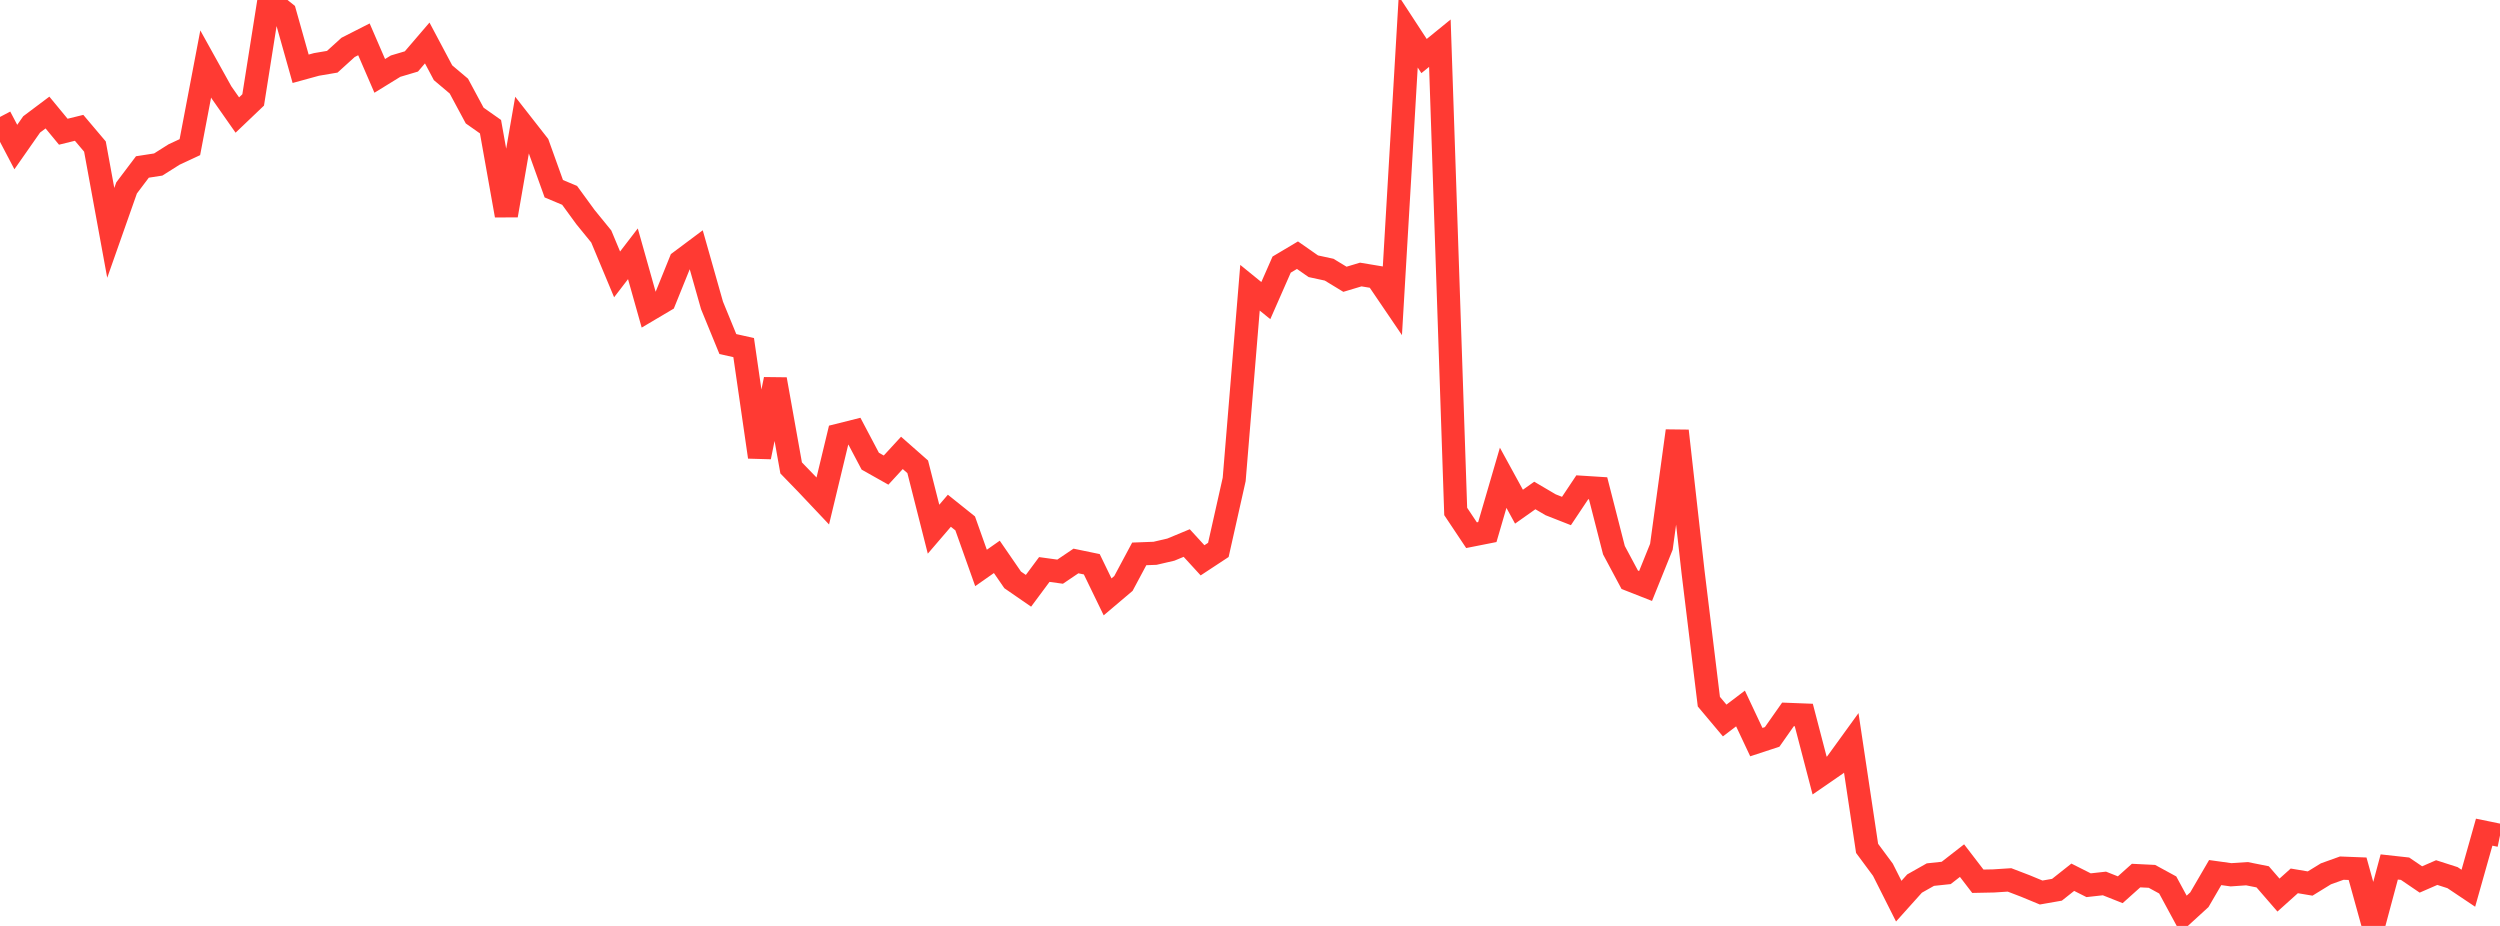 <?xml version="1.0" standalone="no"?>
<!DOCTYPE svg PUBLIC "-//W3C//DTD SVG 1.1//EN" "http://www.w3.org/Graphics/SVG/1.1/DTD/svg11.dtd">

<svg width="135" height="50" viewBox="0 0 135 50" preserveAspectRatio="none" 
  xmlns="http://www.w3.org/2000/svg"
  xmlns:xlink="http://www.w3.org/1999/xlink">


<polyline points="0.0, 6.315 0.854, 7.941 1.709, 6.718 2.563, 6.077 3.418, 7.113 4.272, 6.903 5.127, 7.914 5.981, 12.575 6.835, 10.149 7.69, 9.016 8.544, 8.884 9.399, 8.344 10.253, 7.946 11.108, 3.455 11.962, 4.993 12.816, 6.212 13.671, 5.396 14.525, 0.0 15.38, 0.683 16.234, 3.714 17.089, 3.479 17.943, 3.334 18.797, 2.559 19.652, 2.124 20.506, 4.098 21.361, 3.572 22.215, 3.318 23.07, 2.321 23.924, 3.928 24.778, 4.649 25.633, 6.24 26.487, 6.841 27.342, 11.633 28.196, 6.718 29.051, 7.811 29.905, 10.191 30.759, 10.549 31.614, 11.722 32.468, 12.77 33.323, 14.817 34.177, 13.705 35.032, 16.738 35.886, 16.233 36.741, 14.118 37.595, 13.48 38.449, 16.493 39.304, 18.579 40.158, 18.77 41.013, 24.677 41.867, 20.484 42.722, 25.268 43.576, 26.149 44.43, 27.053 45.285, 23.499 46.139, 23.285 46.994, 24.904 47.848, 25.385 48.703, 24.456 49.557, 25.208 50.411, 28.577 51.266, 27.58 52.12, 28.264 52.975, 30.669 53.829, 30.071 54.684, 31.314 55.538, 31.903 56.392, 30.753 57.247, 30.87 58.101, 30.293 58.956, 30.47 59.81, 32.231 60.665, 31.507 61.519, 29.91 62.373, 29.878 63.228, 29.679 64.082, 29.324 64.937, 30.257 65.791, 29.695 66.646, 25.888 67.5, 15.538 68.354, 16.233 69.209, 14.288 70.063, 13.78 70.918, 14.377 71.772, 14.562 72.627, 15.081 73.481, 14.824 74.335, 14.966 75.19, 16.225 76.044, 1.718 76.899, 3.027 77.753, 2.332 78.608, 27.619 79.462, 28.9 80.316, 28.731 81.171, 25.8 82.025, 27.361 82.88, 26.756 83.734, 27.258 84.589, 27.594 85.443, 26.314 86.297, 26.368 87.152, 29.709 88.006, 31.307 88.861, 31.643 89.715, 29.525 90.57, 23.268 91.424, 30.88 92.278, 37.889 93.133, 38.907 93.987, 38.258 94.842, 40.074 95.696, 39.794 96.551, 38.577 97.405, 38.61 98.259, 41.881 99.114, 41.292 99.968, 40.113 100.823, 45.812 101.677, 46.965 102.532, 48.663 103.386, 47.712 104.241, 47.229 105.095, 47.138 105.949, 46.473 106.804, 47.587 107.658, 47.57 108.513, 47.515 109.367, 47.842 110.222, 48.196 111.076, 48.047 111.93, 47.371 112.785, 47.802 113.639, 47.707 114.494, 48.046 115.348, 47.281 116.203, 47.323 117.057, 47.788 117.911, 49.367 118.766, 48.585 119.62, 47.119 120.475, 47.238 121.329, 47.179 122.184, 47.349 123.038, 48.334 123.892, 47.567 124.747, 47.711 125.601, 47.186 126.456, 46.879 127.31, 46.912 128.165, 50.0 129.019, 46.816 129.873, 46.91 130.728, 47.491 131.582, 47.119 132.437, 47.393 133.291, 47.965 134.146, 44.937 135.0, 45.113" fill="none" stroke="#ff3a33" stroke-width="1.25"/>

</svg>